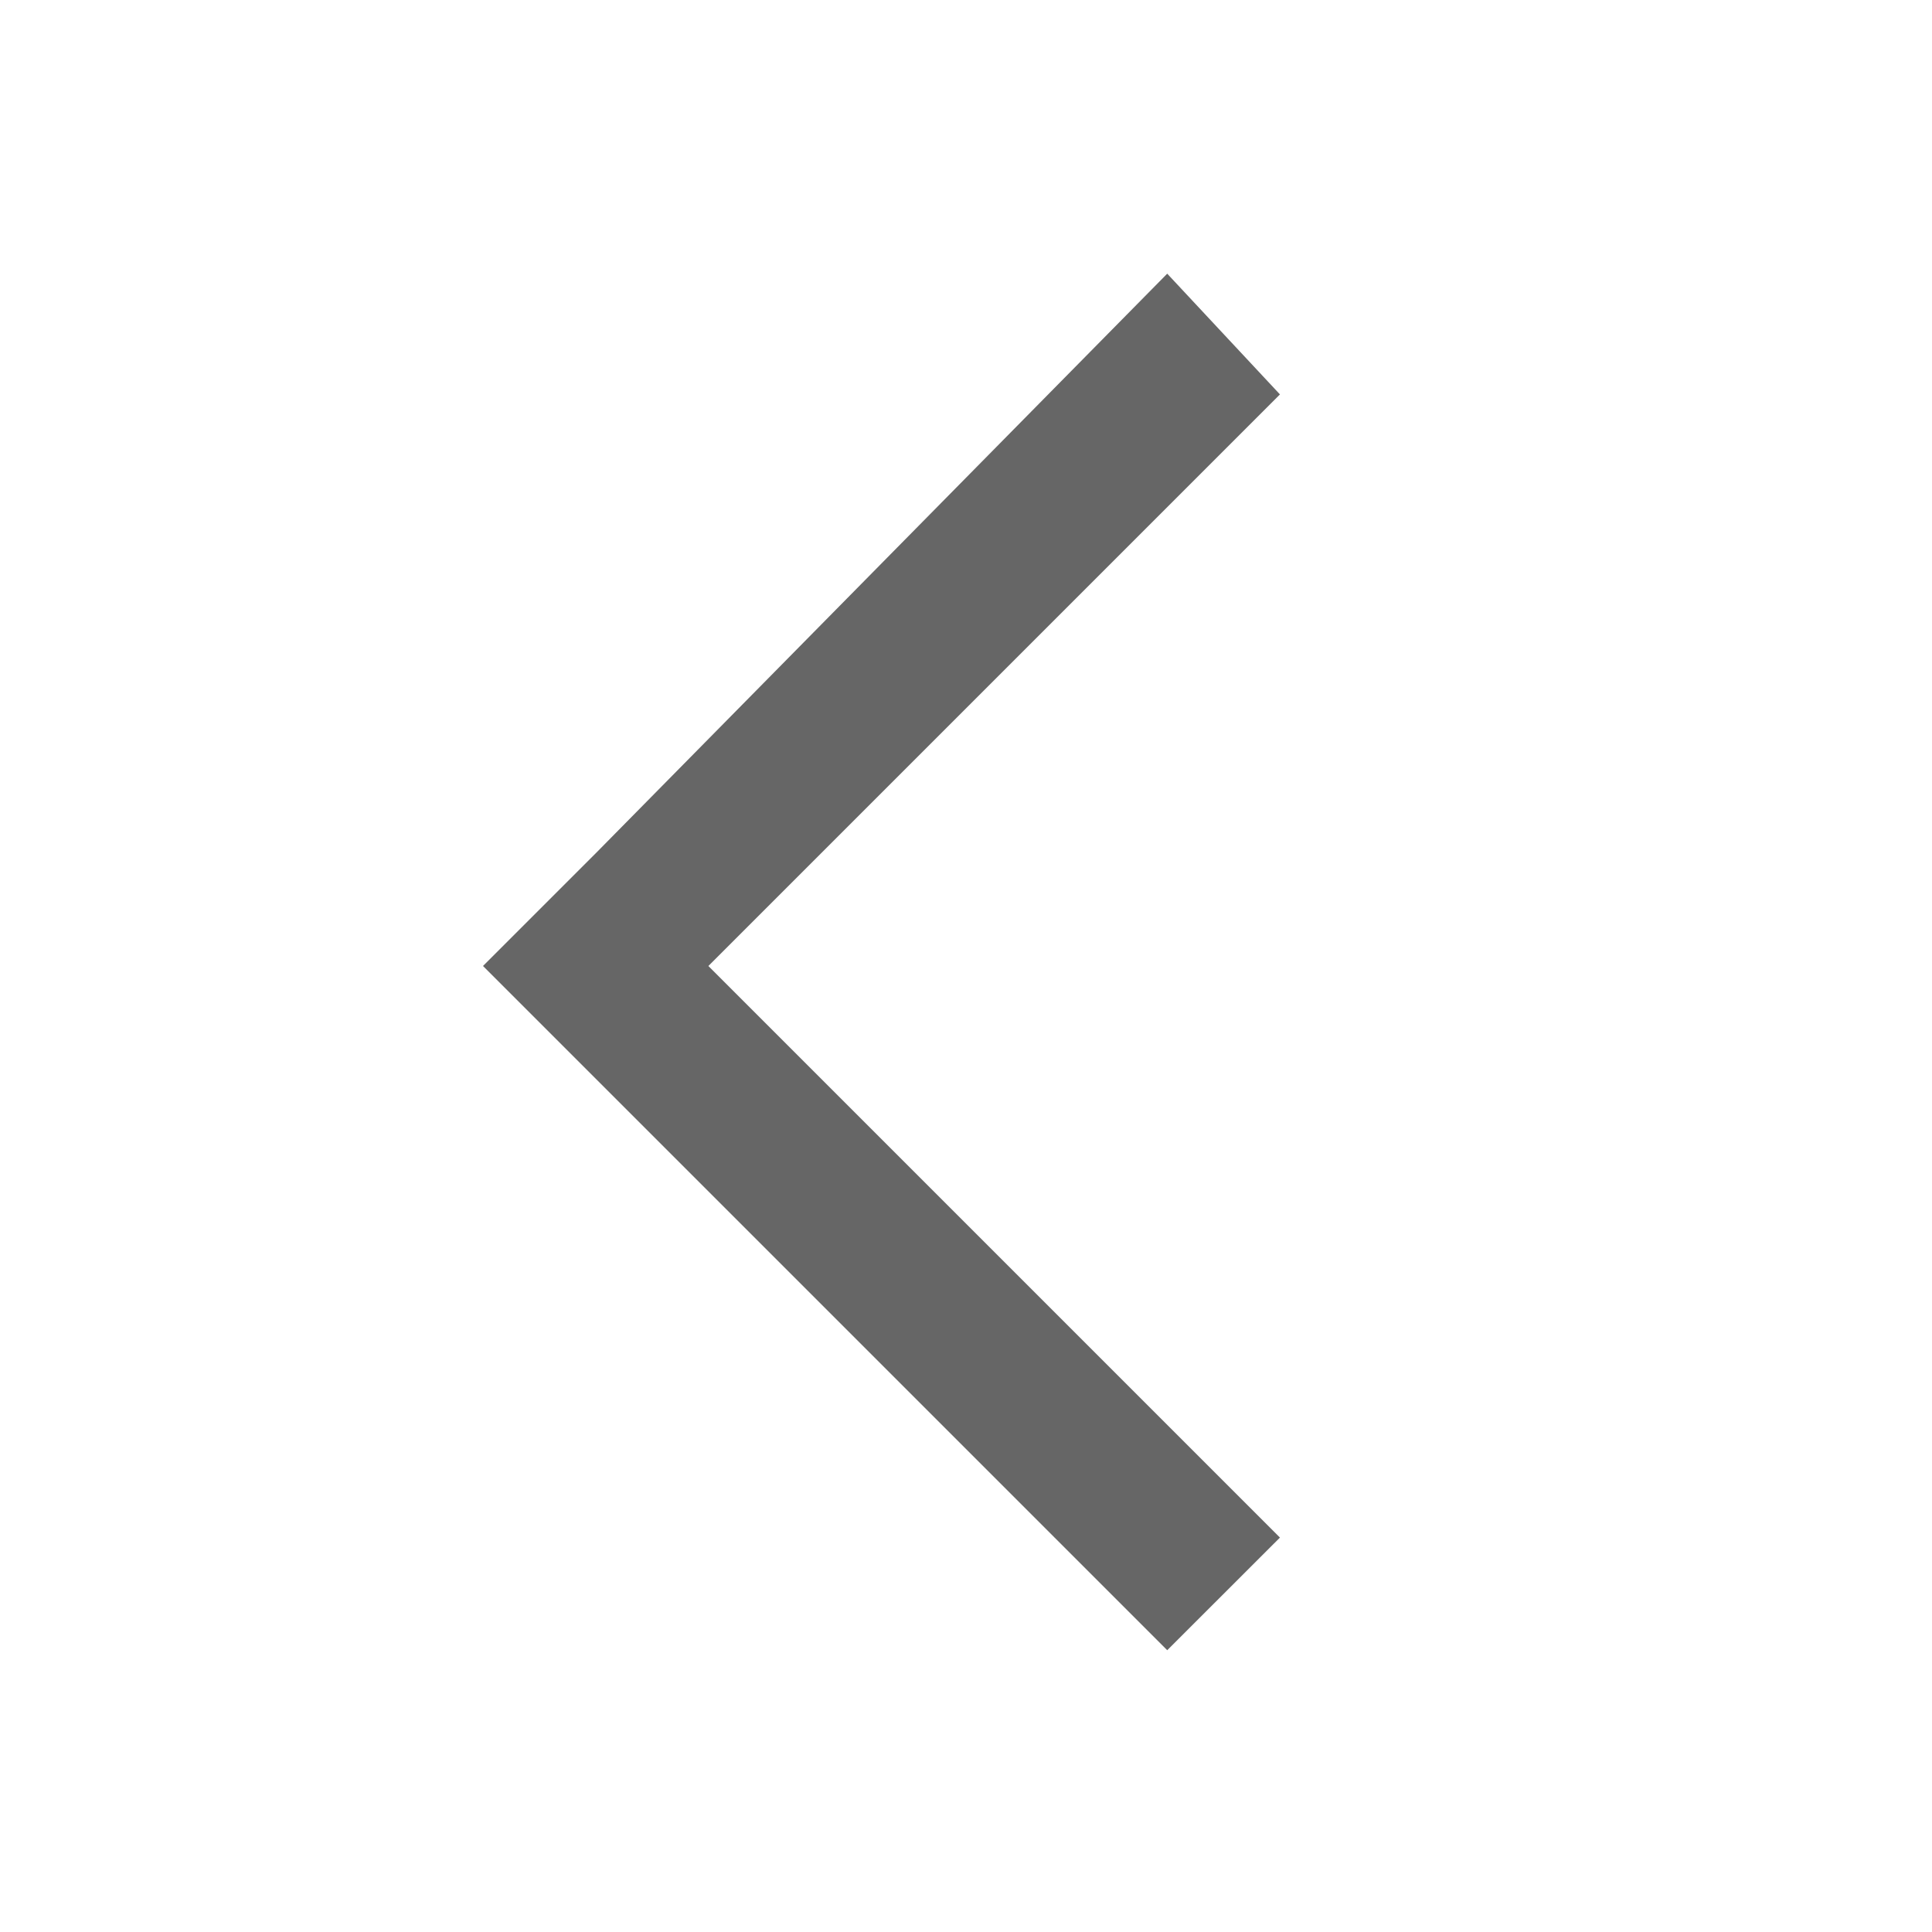 <svg width="20" height="20" viewBox="0 0 20 20" xmlns="http://www.w3.org/2000/svg">
    <path fill="#666" d="m7.333 10 5.917 5.917-1.167 1.166-5.916-5.916L5 10l1.167-1.167 5.916-6 1.167 1.25L7.333 10z" fill-rule="nonzero"/>
</svg>
